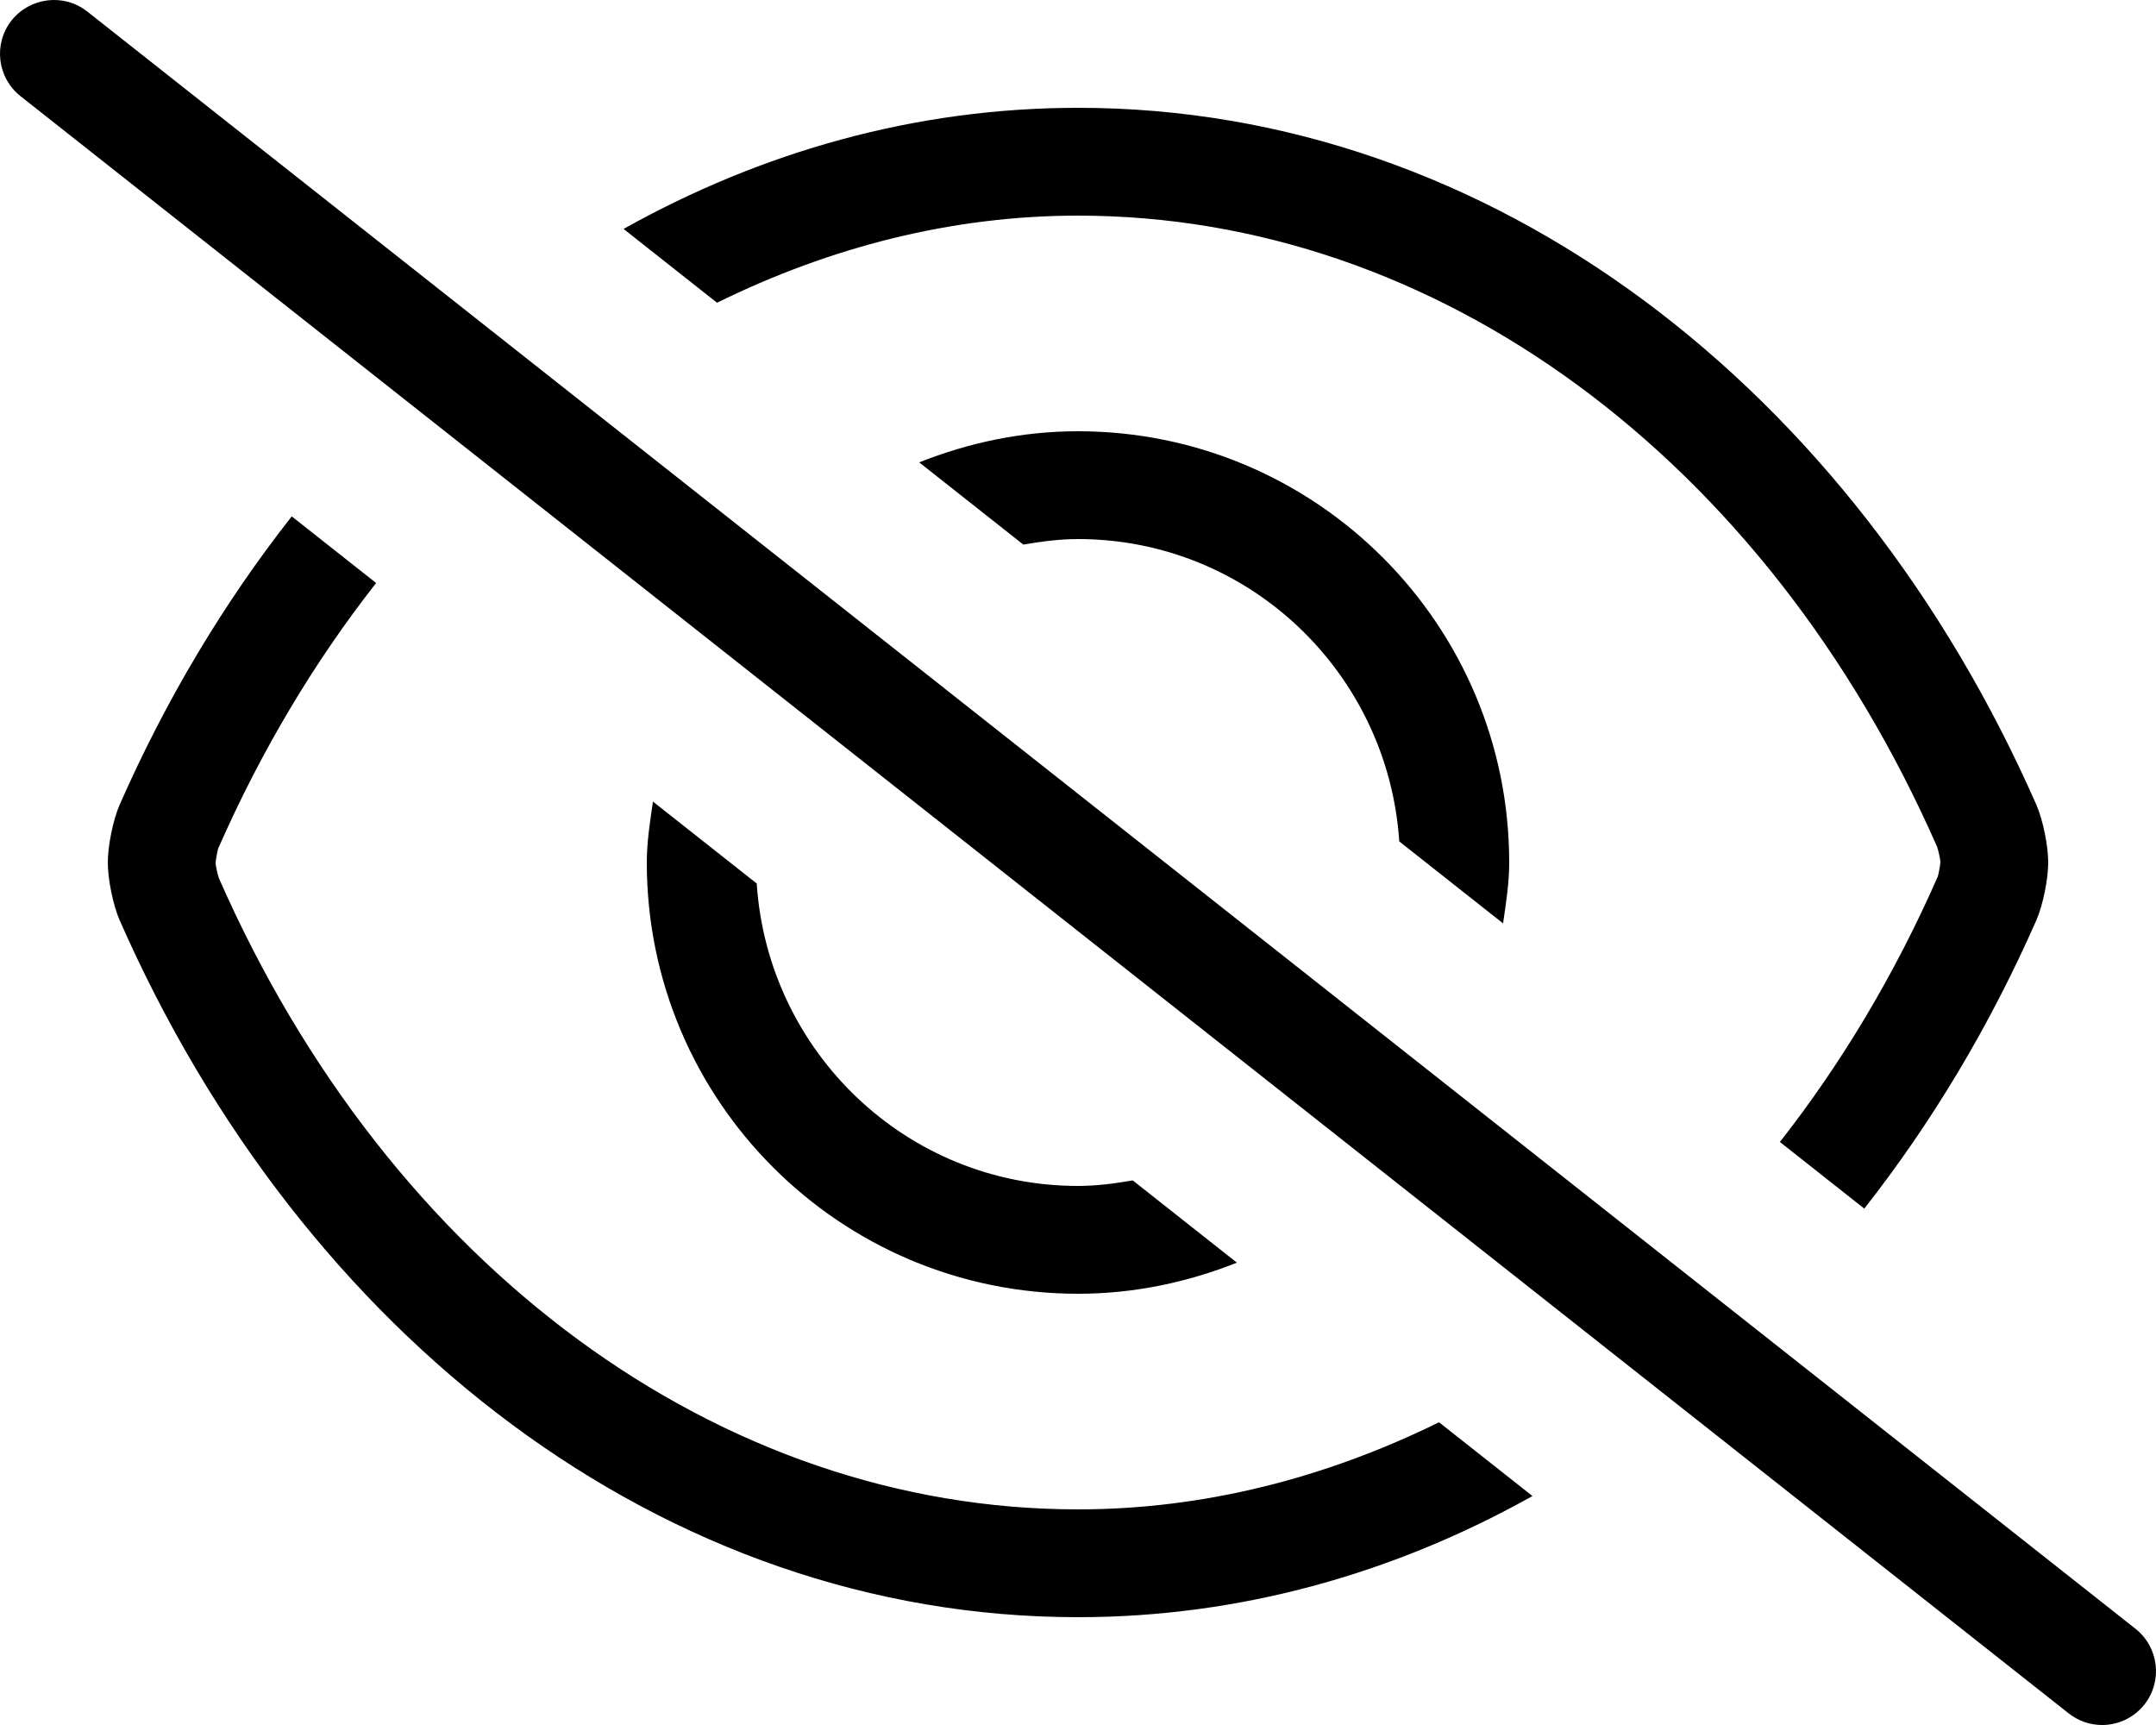 <svg xmlns="http://www.w3.org/2000/svg" viewBox="0 0 640 512"><!-- Font Awesome Pro 6.0.0-alpha2 by @fontawesome - https://fontawesome.com License - https://fontawesome.com/license (Commercial License) --><path d="M272.859 137.234L303.773 161.641C309.074 160.73 314.443 160 320 160C370.775 160 412.045 199.742 415.363 249.74L446.183 274.072C447.029 268.135 448 262.227 448 256.055V256C448 185.348 390.666 128 320 128C303.316 128 287.478 131.422 272.859 137.234ZM320 448C213.484 448 115.685 376.02 64.975 260.65C64.58 259.57 64.051 256.939 63.996 256.209C64.051 255.063 64.582 252.426 64.766 251.846C77.607 222.621 93.461 196.232 111.654 173.043L86.601 153.266C66.539 178.789 49.266 207.572 35.469 238.973C33.562 243.402 32 251.041 32 256C32 260.977 33.562 268.596 35.469 273.025C89.719 396.473 197.062 480 320 480C368.131 480 413.805 467.039 454.91 444.043L427.17 422.141C393.572 438.67 357.4 448 320 448ZM320 64C426.516 64 524.316 135.979 575.025 251.348C575.42 252.428 575.949 255.061 576.004 255.791C575.949 256.936 575.418 259.574 575.234 260.152C562.394 289.373 546.547 315.76 528.355 338.947L553.404 358.725C573.465 333.203 590.734 304.422 604.531 273.025C606.437 268.596 608 260.957 608 256C608 251.023 606.437 243.402 604.531 238.973C550.281 115.525 442.937 32 320 32C271.875 32 226.203 44.959 185.101 67.949L212.846 89.854C246.439 73.328 282.605 64 320 64ZM320.057 384C336.732 384 352.558 380.58 367.17 374.771L336.248 350.357C330.941 351.27 325.564 352 320 352C269.201 352 227.914 312.221 224.631 262.236L193.824 237.916C192.973 243.875 192 249.807 192 256C192 326.652 249.334 384 320 384H320.057ZM633.908 483.438L25.904 3.42C18.998 -2.033 8.935 -0.83 3.435 6.061C-2.033 12.998 -0.846 23.062 6.092 28.547L614.096 508.563C617.033 510.875 620.533 512 624.002 512C628.721 512 633.408 509.906 636.564 505.922C642.033 498.984 640.846 488.922 633.908 483.438Z"/></svg>
